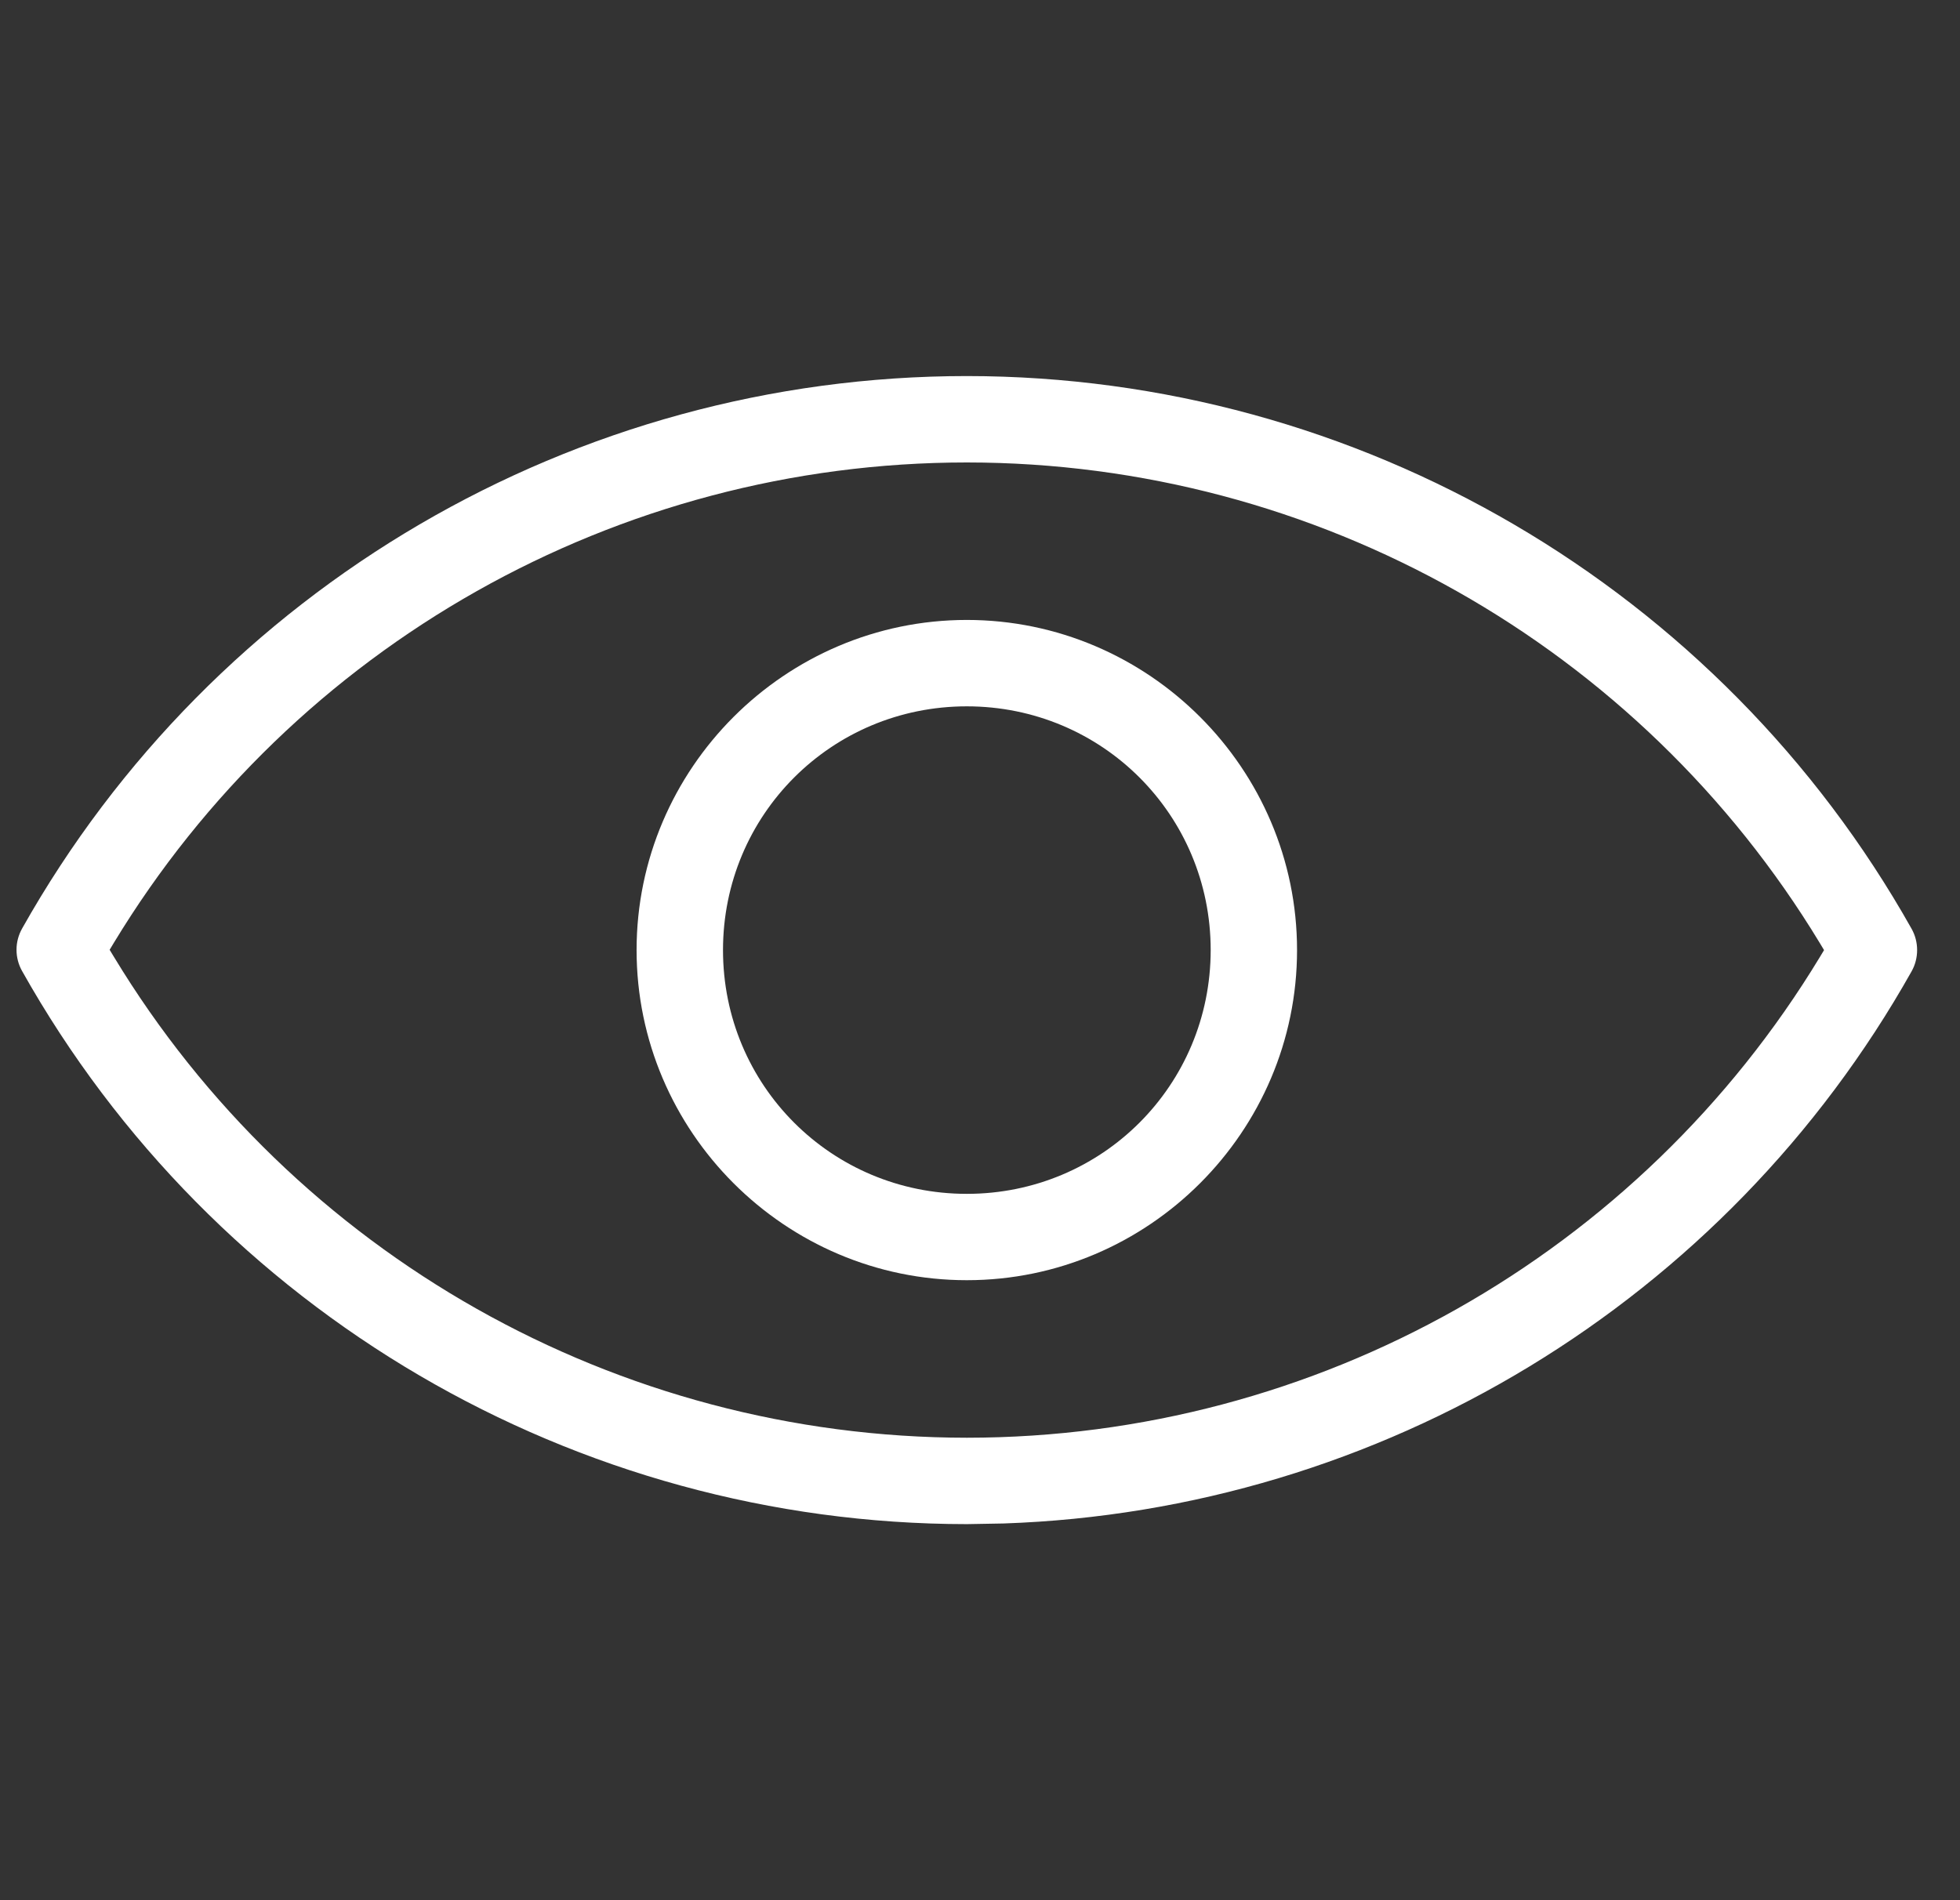 <svg width="33" height="32" viewBox="0 0 33 32" fill="none" xmlns="http://www.w3.org/2000/svg">
<rect x="0" y="0" width="33" height="32" fill="#333333" stroke="none"/>
<g clip-path="url(#clip0_377_1813)">
<path fill-rule="evenodd" clip-rule="evenodd" d="M16.278 10.44C19.337 10.441 21.838 12.941 21.838 16C21.838 19.059 19.337 21.559 16.278 21.559C13.219 21.559 10.719 19.059 10.718 16C10.718 12.941 13.219 10.441 16.278 10.44ZM16.278 11.895C14 11.895 12.173 13.722 12.173 16C12.173 18.278 14 20.105 16.278 20.105C18.556 20.105 20.383 18.278 20.384 16C20.384 13.722 18.556 11.895 16.278 11.895Z" fill="white"/>
<path fill-rule="evenodd" clip-rule="evenodd" d="M16.279 6.333C22.872 6.336 28.956 9.896 32.186 15.643C32.247 15.752 32.278 15.875 32.278 16C32.278 16.124 32.247 16.247 32.186 16.356C29.057 21.924 23.249 25.439 16.896 25.656L16.279 25.667C9.684 25.664 3.6 22.101 0.371 16.351C0.31 16.242 0.278 16.119 0.278 15.994C0.278 15.869 0.311 15.746 0.372 15.637C3.604 9.892 9.687 6.333 16.279 6.333ZM16.279 7.788C10.393 7.788 4.954 10.866 1.917 15.877L1.846 15.995L1.917 16.112C4.952 21.128 10.391 24.21 16.28 24.212C22.166 24.21 27.604 21.13 30.64 16.118L30.711 16L30.64 15.882C27.604 10.87 22.166 7.79 16.279 7.788Z" fill="white"/>
</g>
<defs>
<clipPath id="clip0_377_1813">
<rect width="32" height="32" fill="white" transform="translate(0.278)"/>
</clipPath>
</defs>
</svg>
